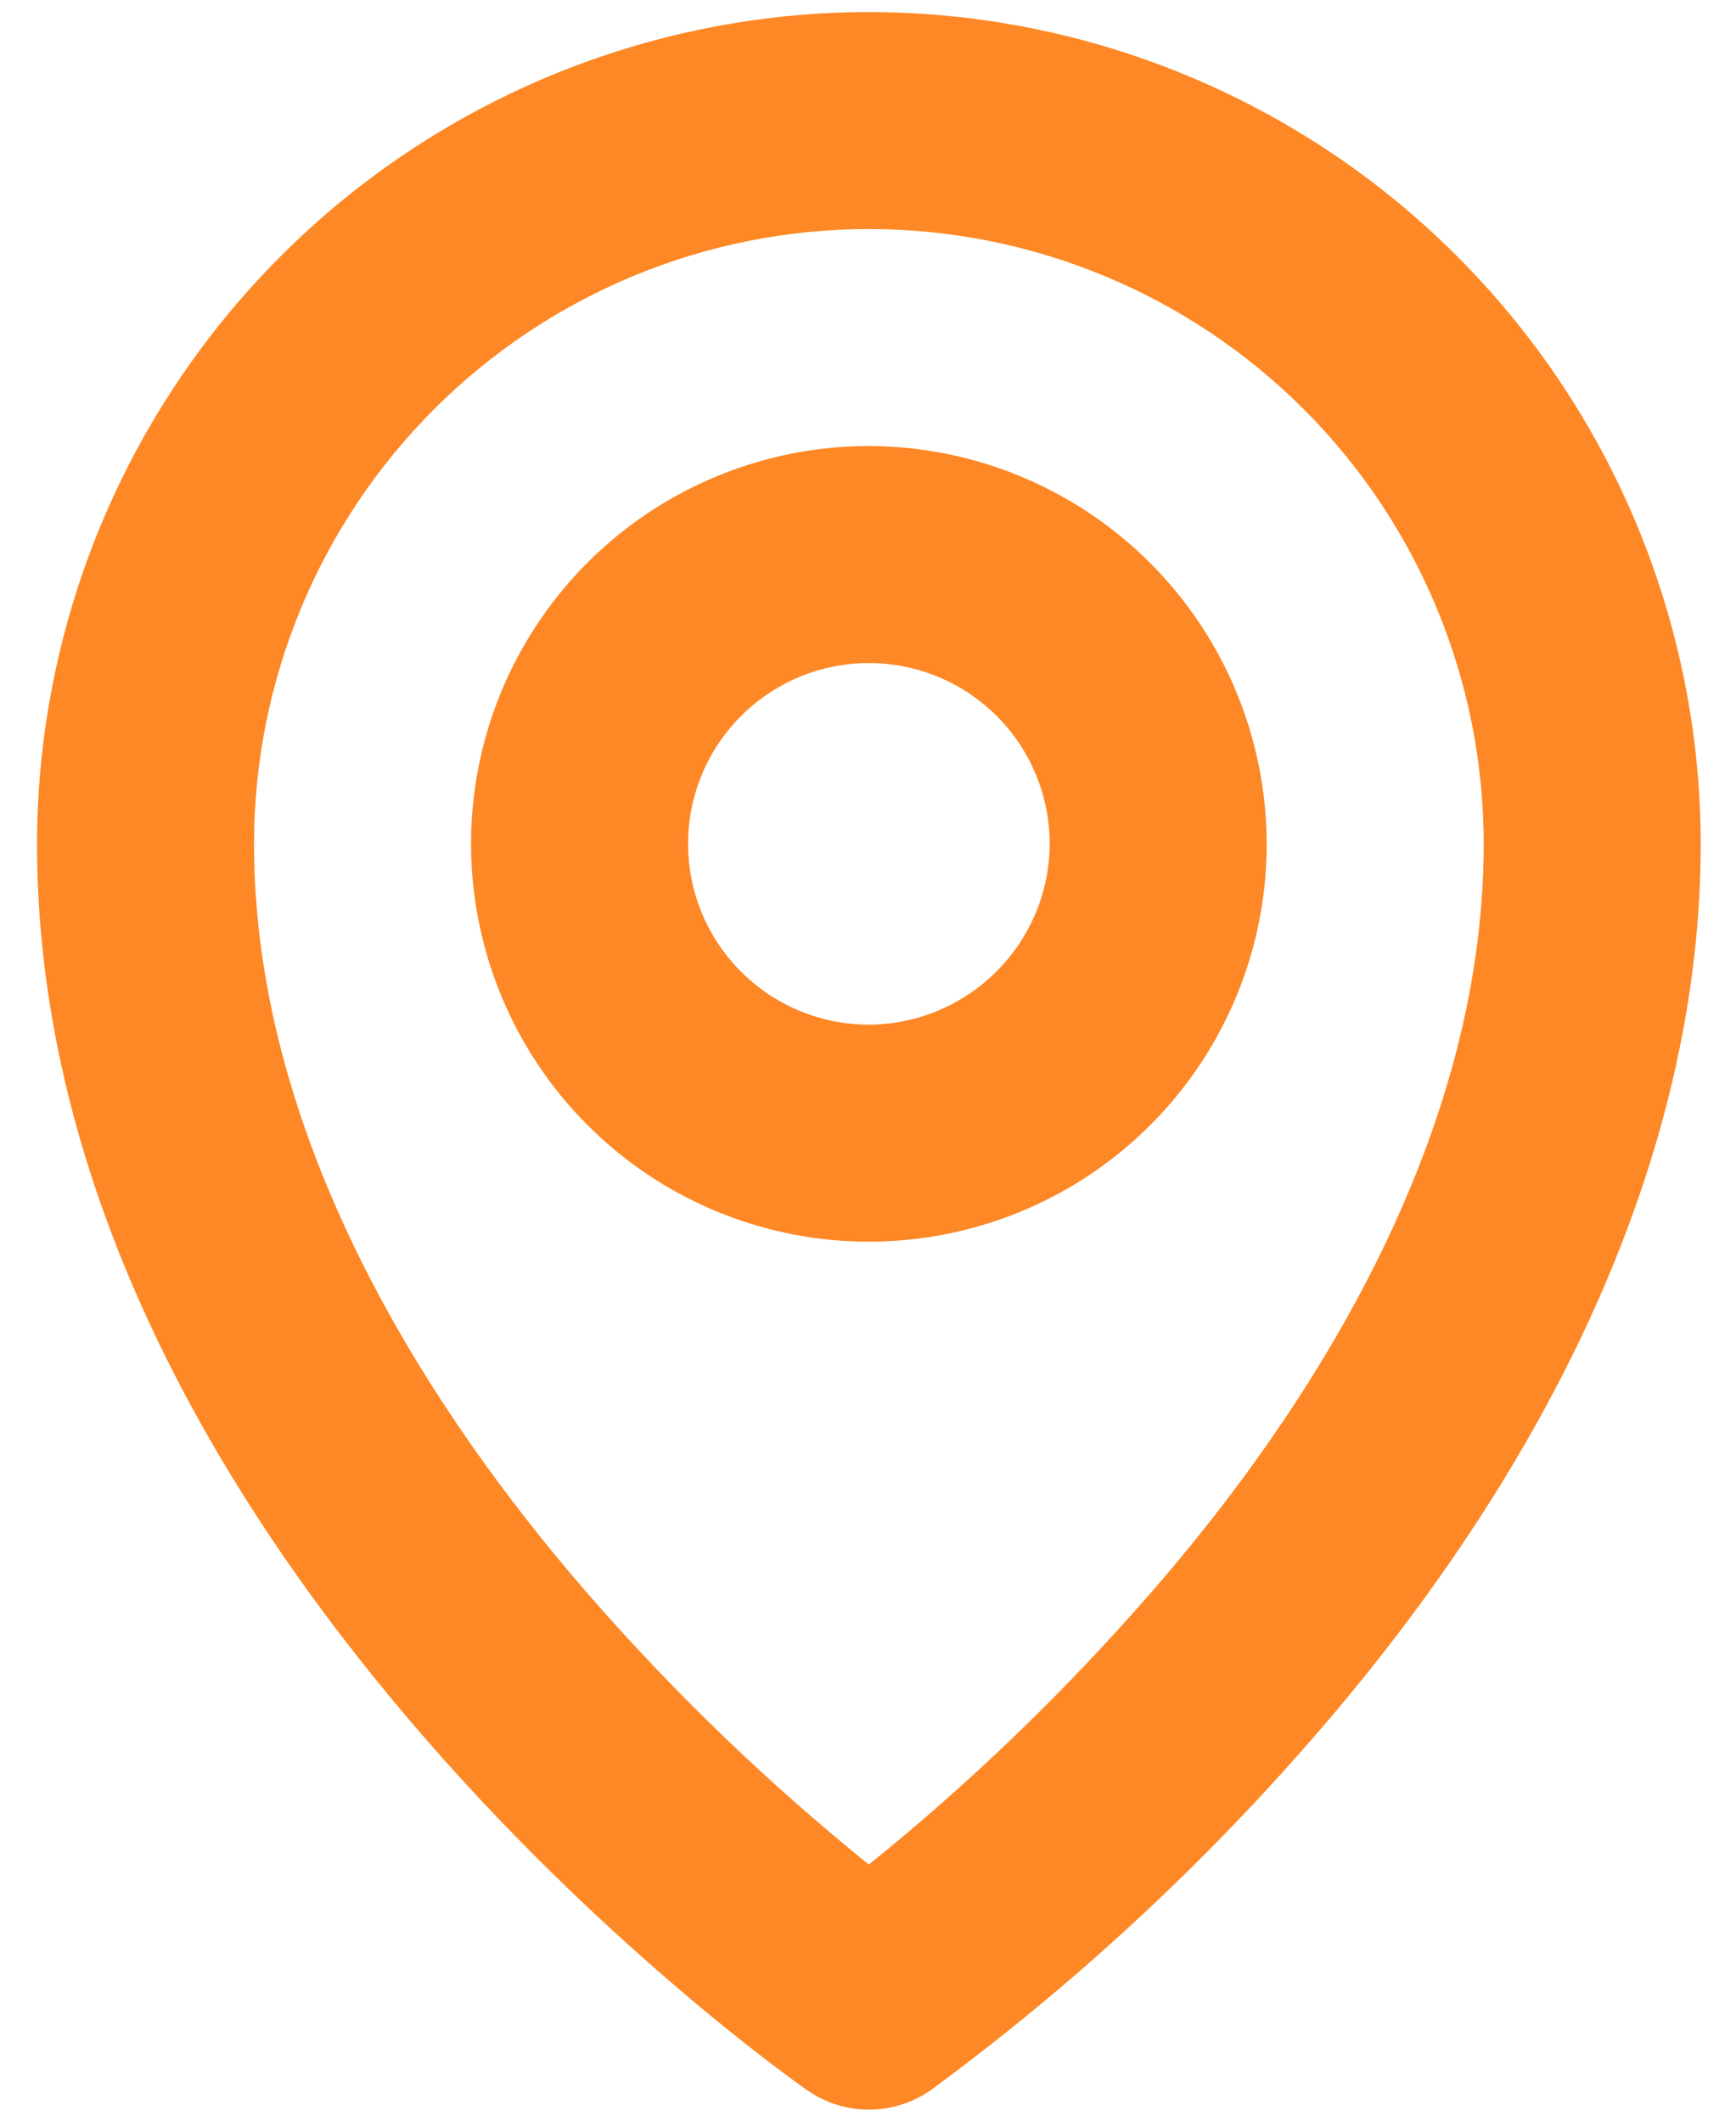 <?xml version="1.0" encoding="utf-8"?>
<!-- Generator: Adobe Illustrator 16.0.0, SVG Export Plug-In . SVG Version: 6.00 Build 0)  -->
<!DOCTYPE svg PUBLIC "-//W3C//DTD SVG 1.1//EN" "http://www.w3.org/Graphics/SVG/1.1/DTD/svg11.dtd">
<svg width="18" height="22" viewBox="0 0 18 22" enable-background="new 0 0 18 22" xmlns="http://www.w3.org/2000/svg">
<path d="M9.009 4.625C8.194 4.625 7.396 4.867 6.718 5.32C6.039 5.773 5.511 6.418 5.198 7.171C4.886 7.925 4.804 8.755 4.964 9.555C5.123 10.355 5.516 11.09 6.093 11.667C6.669 12.244 7.404 12.637 8.205 12.796C9.005 12.955 9.834 12.873 10.588 12.561C11.342 12.249 11.986 11.72 12.439 11.042C12.893 10.363 13.134 9.566 13.134 8.75C13.132 7.657 12.697 6.609 11.924 5.836C11.15 5.063 10.103 4.627 9.009 4.625ZM9.009 10.625C8.639 10.625 8.276 10.515 7.968 10.309C7.659 10.103 7.419 9.81 7.277 9.468C7.135 9.125 7.098 8.748 7.17 8.384C7.243 8.02 7.421 7.686 7.684 7.424C7.946 7.162 8.28 6.983 8.644 6.911C9.007 6.839 9.384 6.876 9.727 7.018C10.069 7.16 10.362 7.4 10.568 7.708C10.774 8.017 10.884 8.379 10.884 8.75C10.882 9.247 10.684 9.722 10.332 10.073C9.981 10.424 9.506 10.623 9.009 10.625ZM9.009 0.125C6.723 0.127 4.53 1.037 2.913 2.654C1.296 4.271 0.387 6.463 0.384 8.75C0.384 16.006 8.044 21.444 8.363 21.669C8.551 21.803 8.778 21.875 9.009 21.875C9.241 21.875 9.467 21.803 9.656 21.669C11.106 20.603 12.432 19.38 13.613 18.022C16.247 14.994 17.634 11.787 17.634 8.75C17.632 6.463 16.722 4.271 15.105 2.654C13.489 1.037 11.296 0.127 9.009 0.125ZM11.944 16.503C11.05 17.531 10.069 18.479 9.009 19.334C7.95 18.479 6.968 17.531 6.075 16.503C4.509 14.694 2.634 11.872 2.634 8.75C2.634 7.059 3.306 5.438 4.502 4.242C5.697 3.047 7.319 2.375 9.009 2.375C10.7 2.375 12.322 3.047 13.517 4.242C14.713 5.438 15.384 7.059 15.384 8.75C15.384 11.872 13.519 14.694 11.944 16.503Z" fill="#FD8825"/>
</svg>
